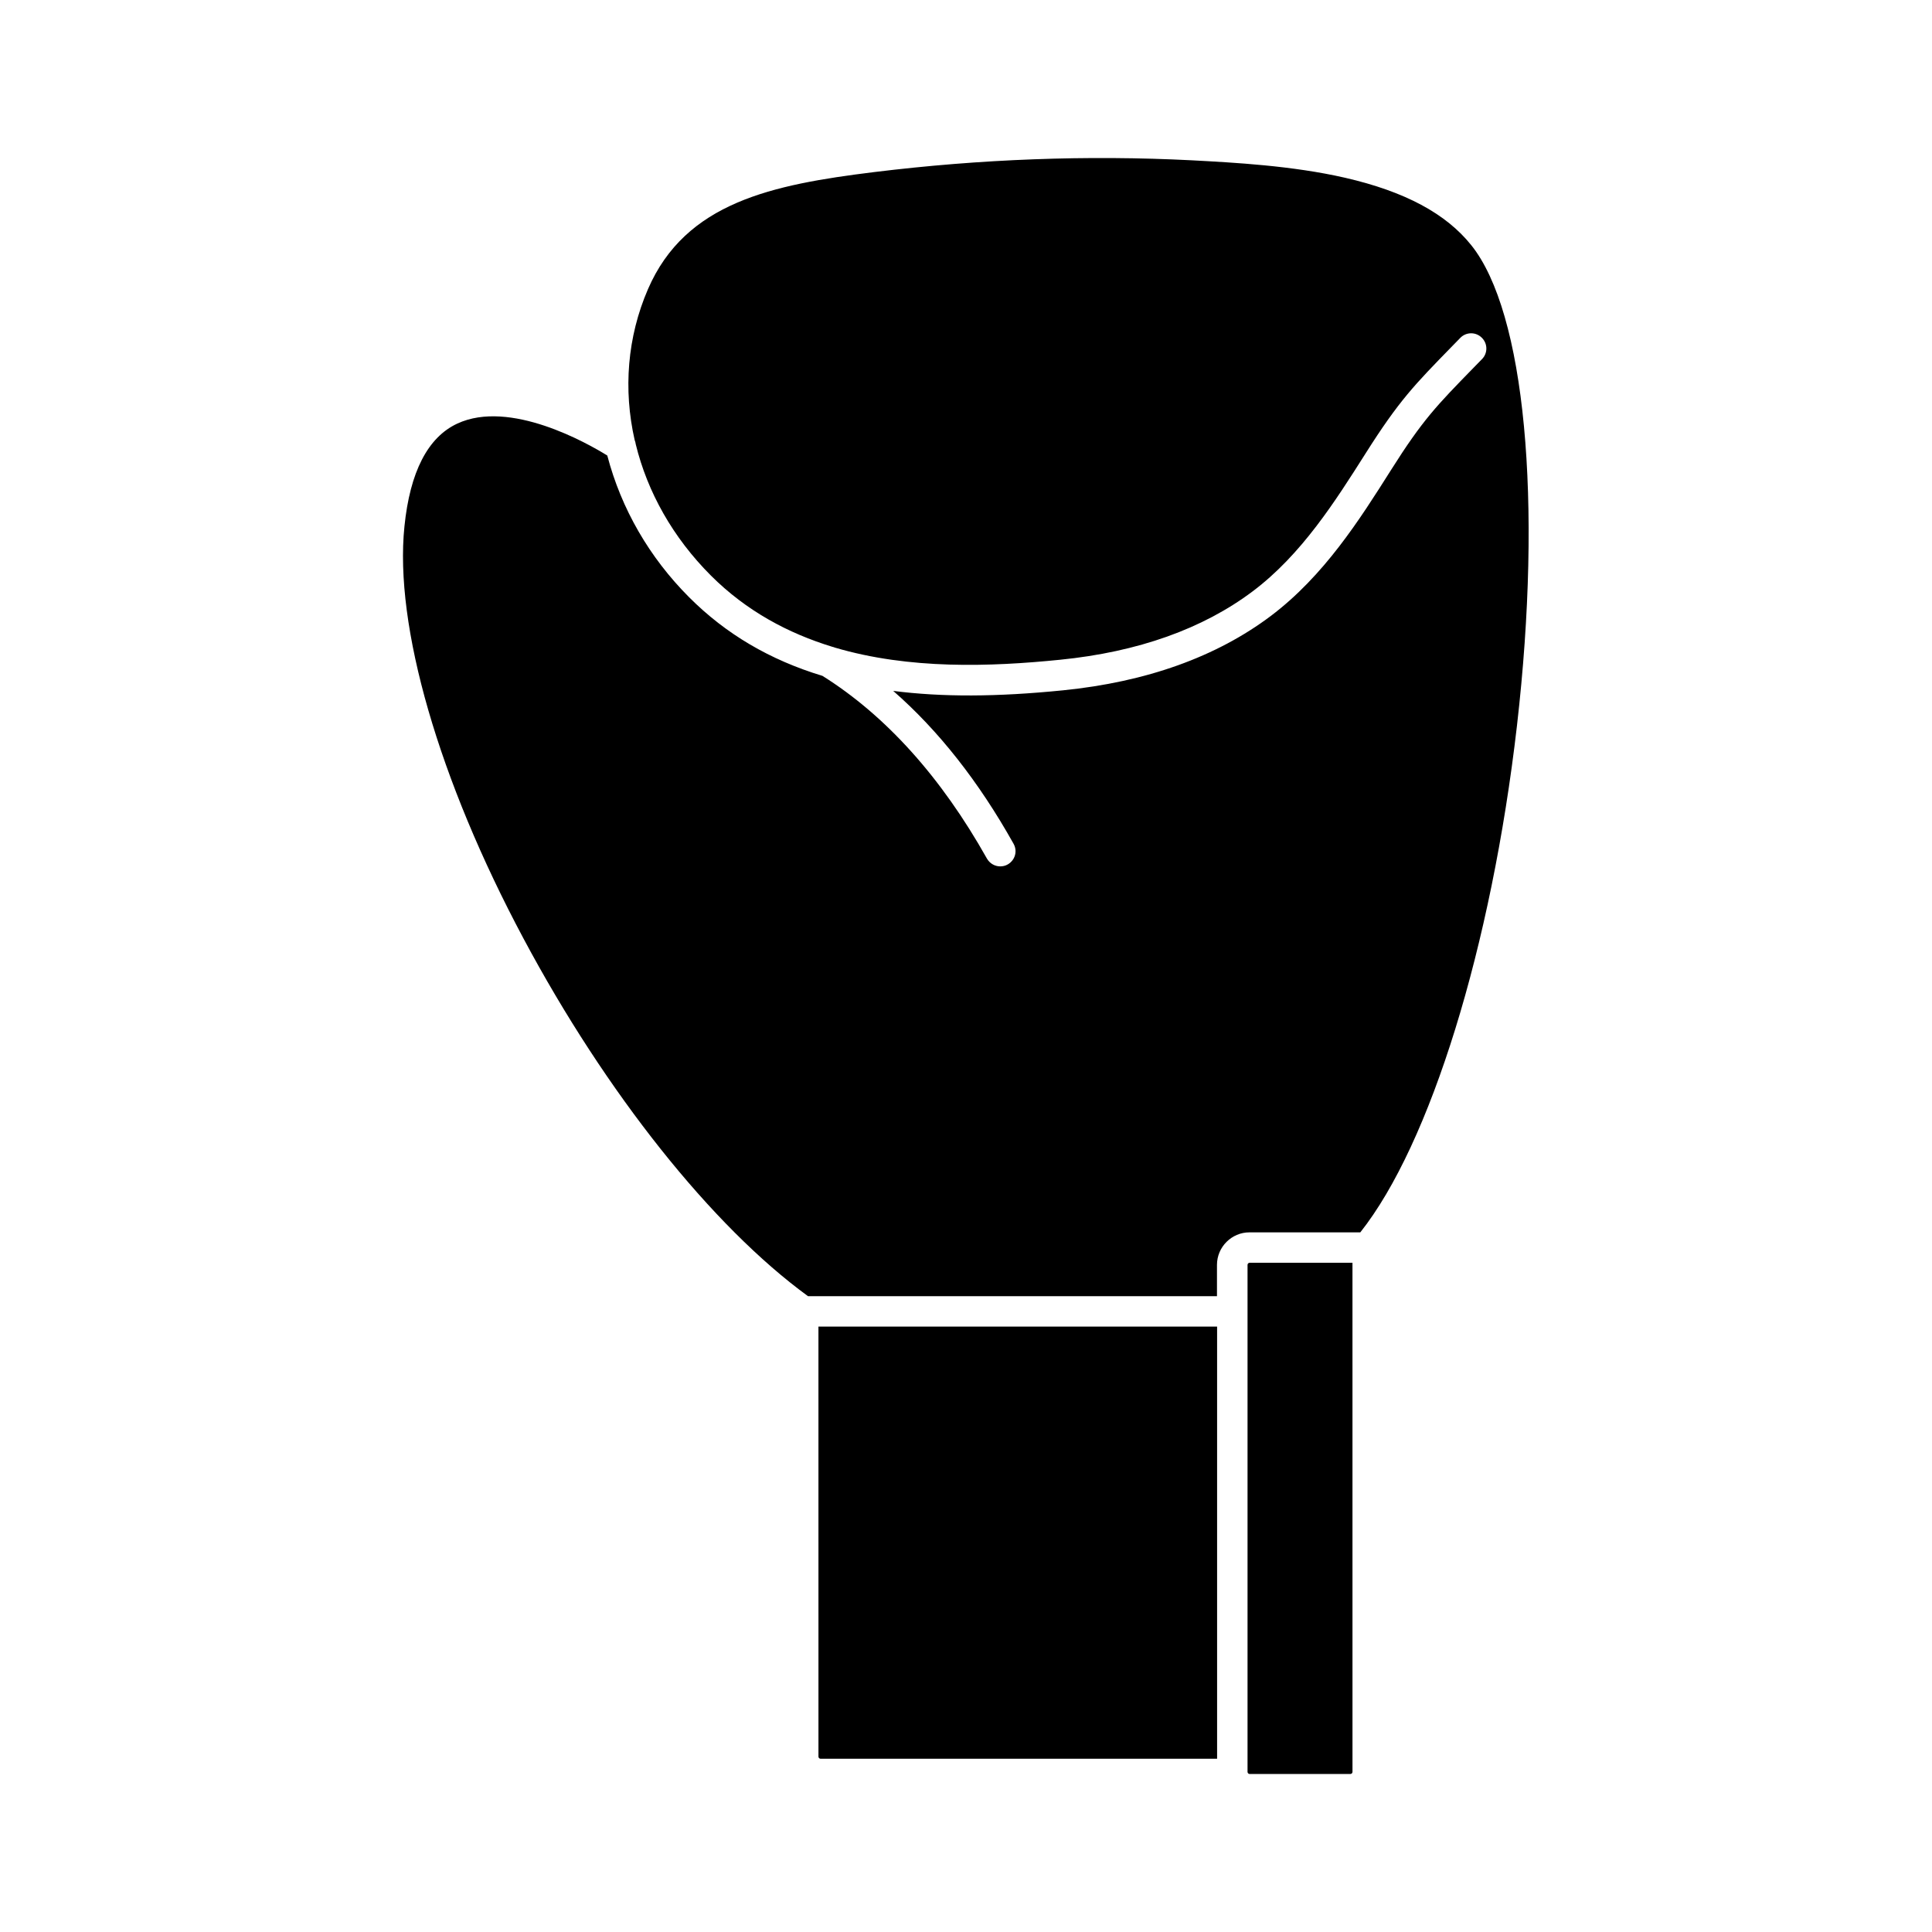 <?xml version="1.0" encoding="UTF-8"?>
<!-- Uploaded to: SVG Repo, www.svgrepo.com, Generator: SVG Repo Mixer Tools -->
<svg fill="#000000" width="800px" height="800px" version="1.1" viewBox="144 144 512 512" xmlns="http://www.w3.org/2000/svg">
 <g>
  <path d="m474.61 479.2v134.37c0 0.301 0.25 0.555 0.555 0.555h26.703c0.301 0 0.555-0.25 0.555-0.555l-0.004-134.92h-27.258c-0.301 0-0.551 0.25-0.551 0.555z"/>
  <path d="m360.9 609.53c0 0.301 0.25 0.555 0.555 0.555h105.09v-114.52h-105.65z"/>
  <path d="m500.51 191.12c-14.055-3.223-29.422-4.031-40.656-4.637-27.609-1.41-55.922-0.352-84.238 3.125-26.852 3.324-49.926 7.961-59.902 31.035-5.492 12.695-6.551 26.602-3.527 39.953 0.152 0.402 0.25 0.754 0.301 1.16 3.074 12.594 9.824 24.688 19.902 34.762 9.422 9.422 20.504 15.316 32.195 18.895 0.203 0.051 0.453 0.102 0.656 0.203 19.75 5.844 41.211 5.09 59.703 3.223 20.656-2.066 37.836-8.211 51.035-18.137 12.949-9.723 21.914-23.93 29.875-36.477 8.918-14.105 13.047-18.289 22.973-28.465l2.164-2.219c1.562-1.613 4.133-1.613 5.691-0.051 1.613 1.562 1.613 4.133 0.051 5.691l-2.215 2.266c-9.773 10.027-13.453 13.754-21.914 27.156-8.312 13.148-17.734 28.012-31.84 38.641-14.41 10.832-32.949 17.48-55.066 19.699-17.531 1.762-32.043 1.812-44.988 0.152 11.992 10.48 22.672 24.031 31.891 40.508 1.109 1.965 0.402 4.383-1.562 5.492-0.605 0.352-1.309 0.504-1.965 0.504-1.41 0-2.769-0.754-3.527-2.066-12.141-21.613-26.801-37.887-43.578-48.418-13.957-4.231-25.594-11.082-35.316-20.809-10.578-10.578-18.035-23.527-21.715-37.586-5.188-3.223-25.797-14.965-39.75-8.465-7.809 3.629-12.543 12.797-14.008 27.258-2.719 26.301 9.07 67.109 31.539 109.18 21.867 40.961 49.977 76.277 75.422 94.816h108.37v-8.312c0-4.734 3.879-8.613 8.613-8.613h29.371c18.539-23.375 34.762-75.672 41.516-134.27 6.852-59.602 2.117-109.58-12.09-127.31-6.707-8.41-17.641-14.254-33.41-17.883z"/>
 </g>
</svg>